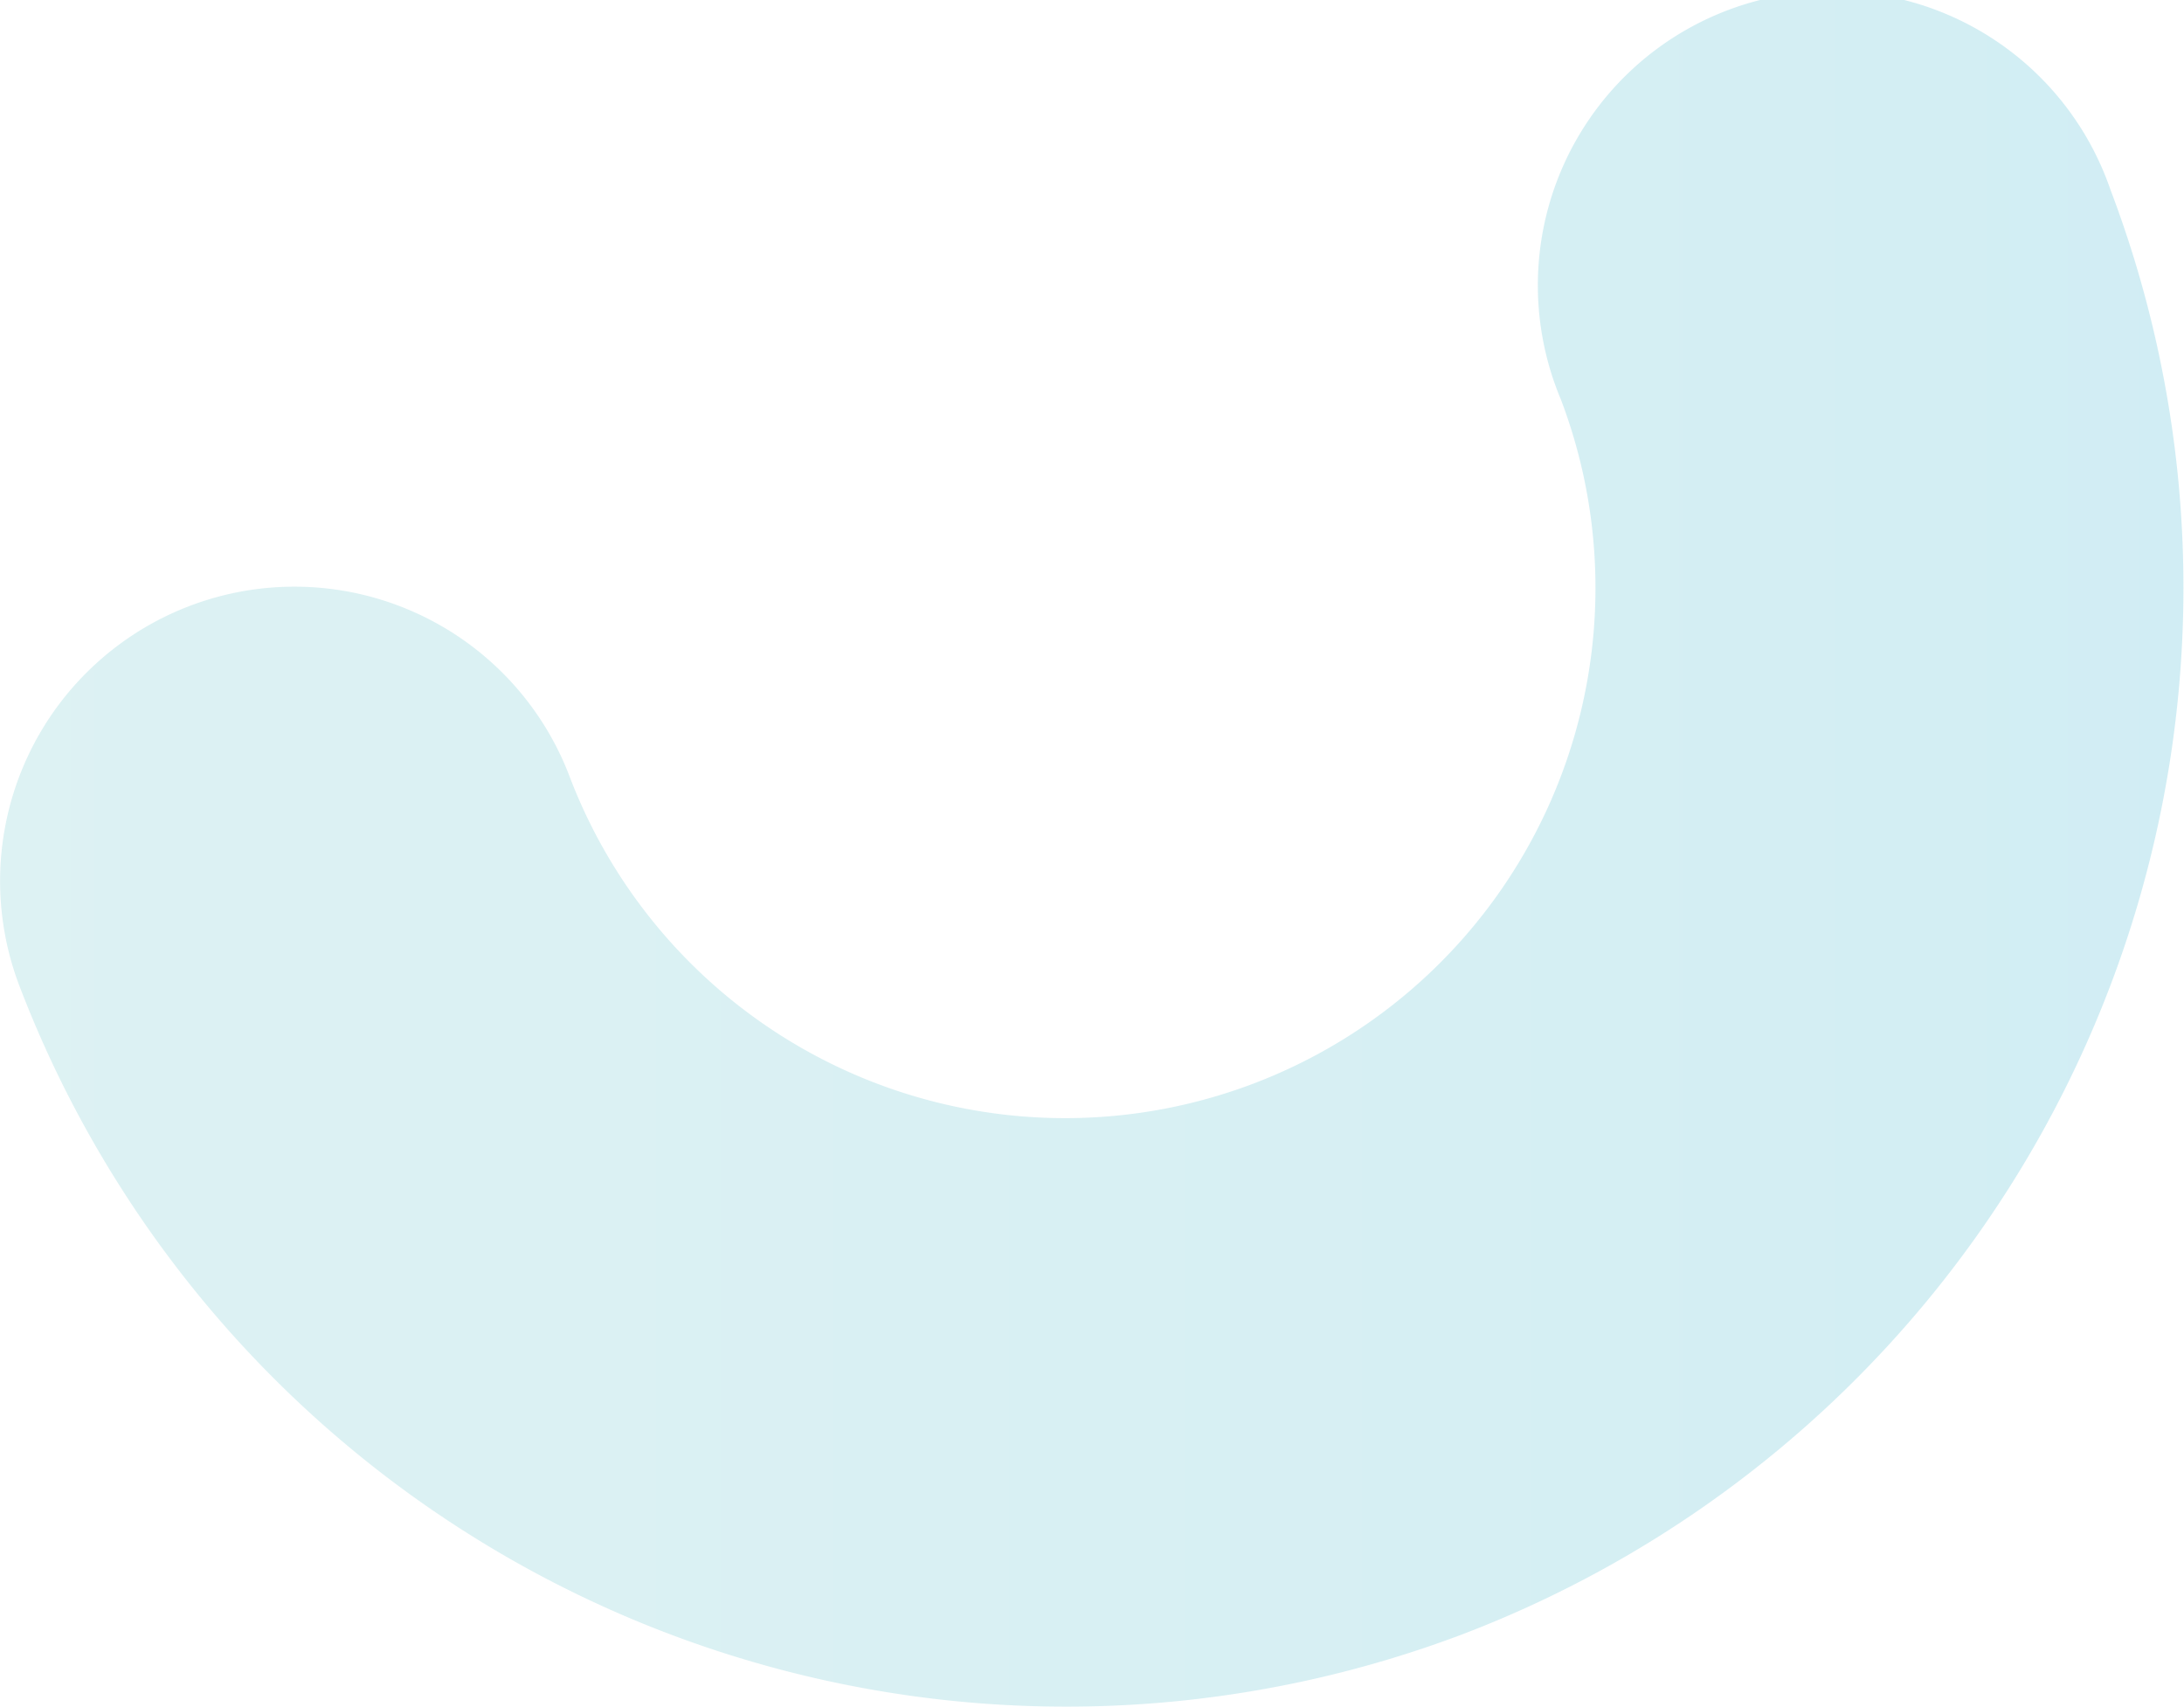 <svg xmlns="http://www.w3.org/2000/svg" xmlns:xlink="http://www.w3.org/1999/xlink" viewBox="0 0 76.96 60.15"><defs><style>.cls-1{opacity:0.2;}.cls-2{fill:url(#New_Gradient_Swatch_2);}</style><linearGradient id="New_Gradient_Swatch_2" y1="30.08" x2="76.96" y2="30.08" gradientUnits="userSpaceOnUse"><stop offset="0" stop-color="#54bcc2"/><stop offset="0.26" stop-color="#4bb8c3"/><stop offset="0.68" stop-color="#31afc4"/><stop offset="1" stop-color="#1aa6c6"/></linearGradient></defs><g id="Layer_2" data-name="Layer 2"><g id="Layer_1-2" data-name="Layer 1"><g class="cls-1"><path class="cls-2" d="M51.56,57.58A39.49,39.49,0,0,1,.68,34.73a10.37,10.37,0,0,1,19.39-7.37A18.68,18.68,0,1,0,55,14.07,10.37,10.37,0,1,1,74.37,6.69,39.48,39.48,0,0,1,51.56,57.58Z"/></g></g></g></svg>